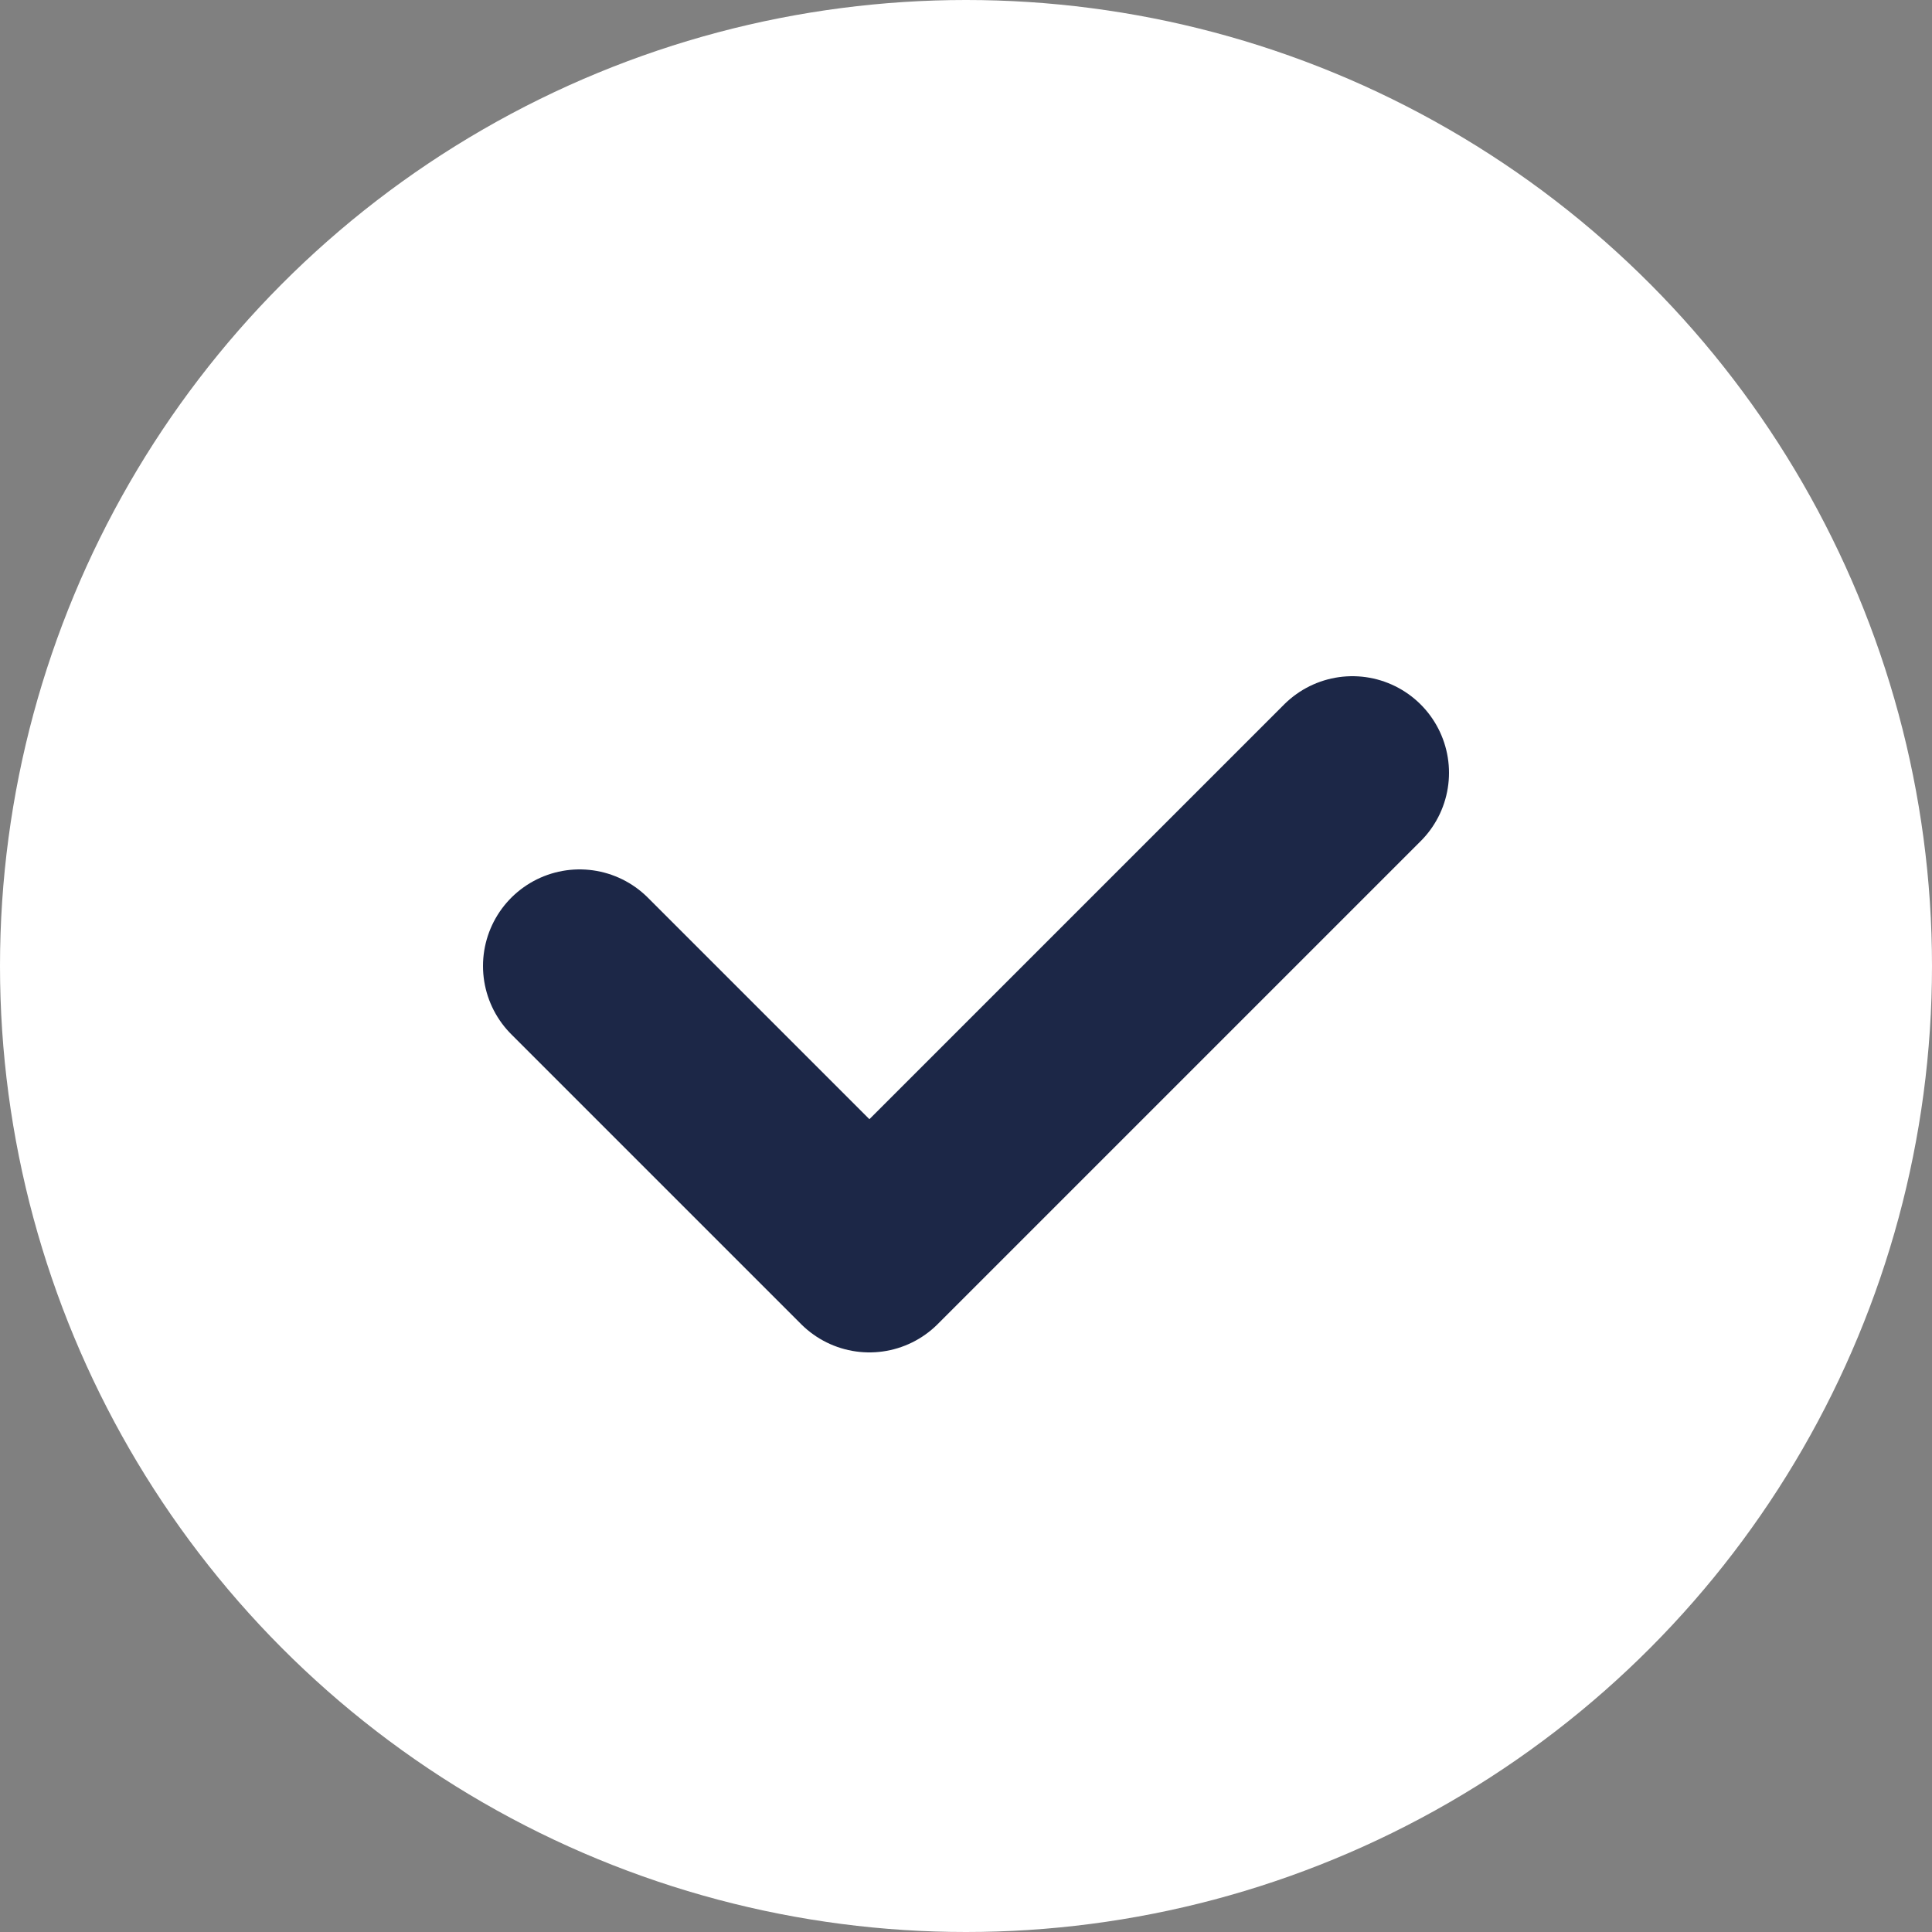 <?xml version="1.0" encoding="UTF-8"?> <svg xmlns="http://www.w3.org/2000/svg" width="10" height="10" viewBox="0 0 10 10" fill="none"><rect x="0" y="0" width="10" height="10" fill="#808080" stroke="none"/><circle cx="5" cy="5" r="5" fill="white"></circle><path d="M3 5L4.5 6.5L7 4" stroke="#1C2747" stroke-linecap="round" stroke-linejoin="round"></path></svg> 